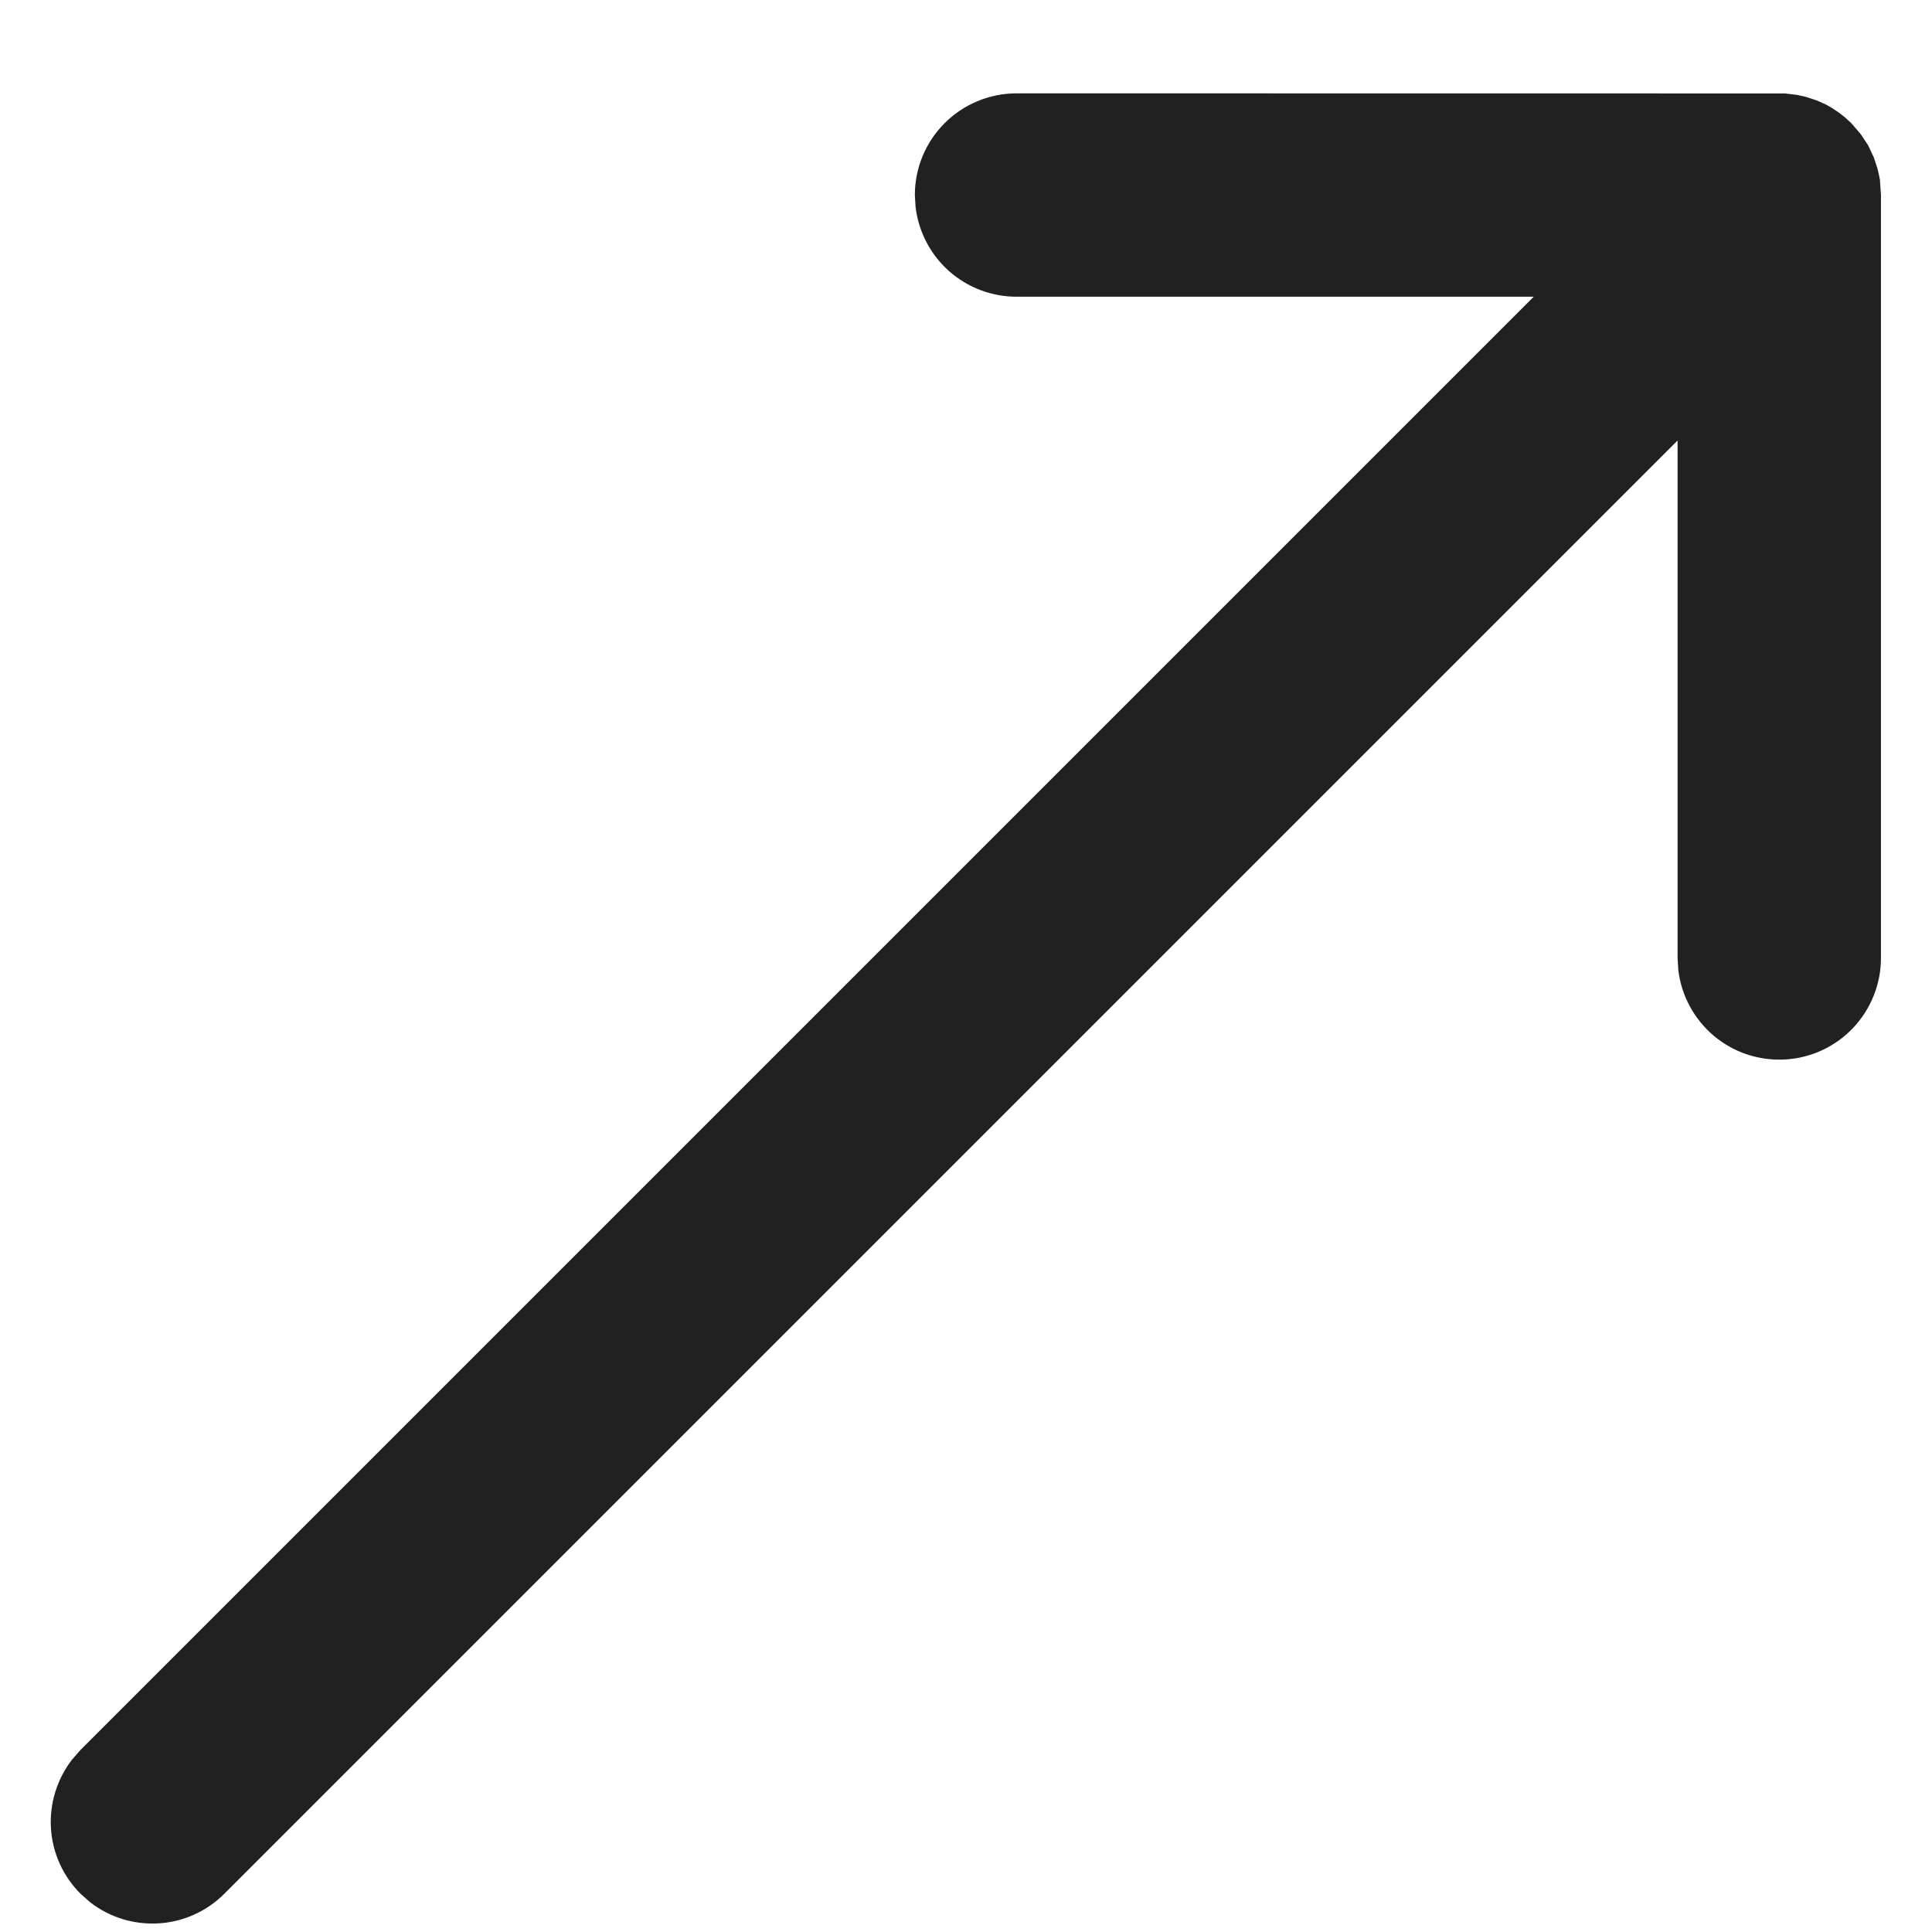 <svg width="19" height="19" viewBox="0 0 19 19" fill="none" xmlns="http://www.w3.org/2000/svg">
<path d="M9.997 0.918L17.552 0.919L17.673 0.933L17.761 0.953L17.865 0.987L17.955 1.027L18.018 1.063L18.081 1.105L18.145 1.155L18.208 1.213L18.302 1.323L18.374 1.433L18.427 1.547L18.462 1.652L18.478 1.717L18.488 1.77L18.498 1.918V9.422C18.498 9.677 18.4 9.922 18.225 10.108C18.05 10.293 17.811 10.405 17.557 10.419C17.302 10.434 17.052 10.352 16.856 10.188C16.661 10.024 16.535 9.792 16.505 9.539L16.498 9.422V4.332L2.206 18.624C2.034 18.796 1.805 18.9 1.562 18.915C1.319 18.93 1.078 18.857 0.886 18.707L0.792 18.624C0.62 18.452 0.516 18.223 0.501 17.98C0.486 17.737 0.56 17.497 0.709 17.304L0.792 17.209L15.083 2.918H9.997C9.752 2.918 9.516 2.828 9.333 2.666C9.15 2.503 9.033 2.279 9.004 2.035L8.997 1.918C8.997 1.653 9.102 1.399 9.29 1.211C9.477 1.024 9.732 0.918 9.997 0.918Z" fill="#212121"/>
</svg>
